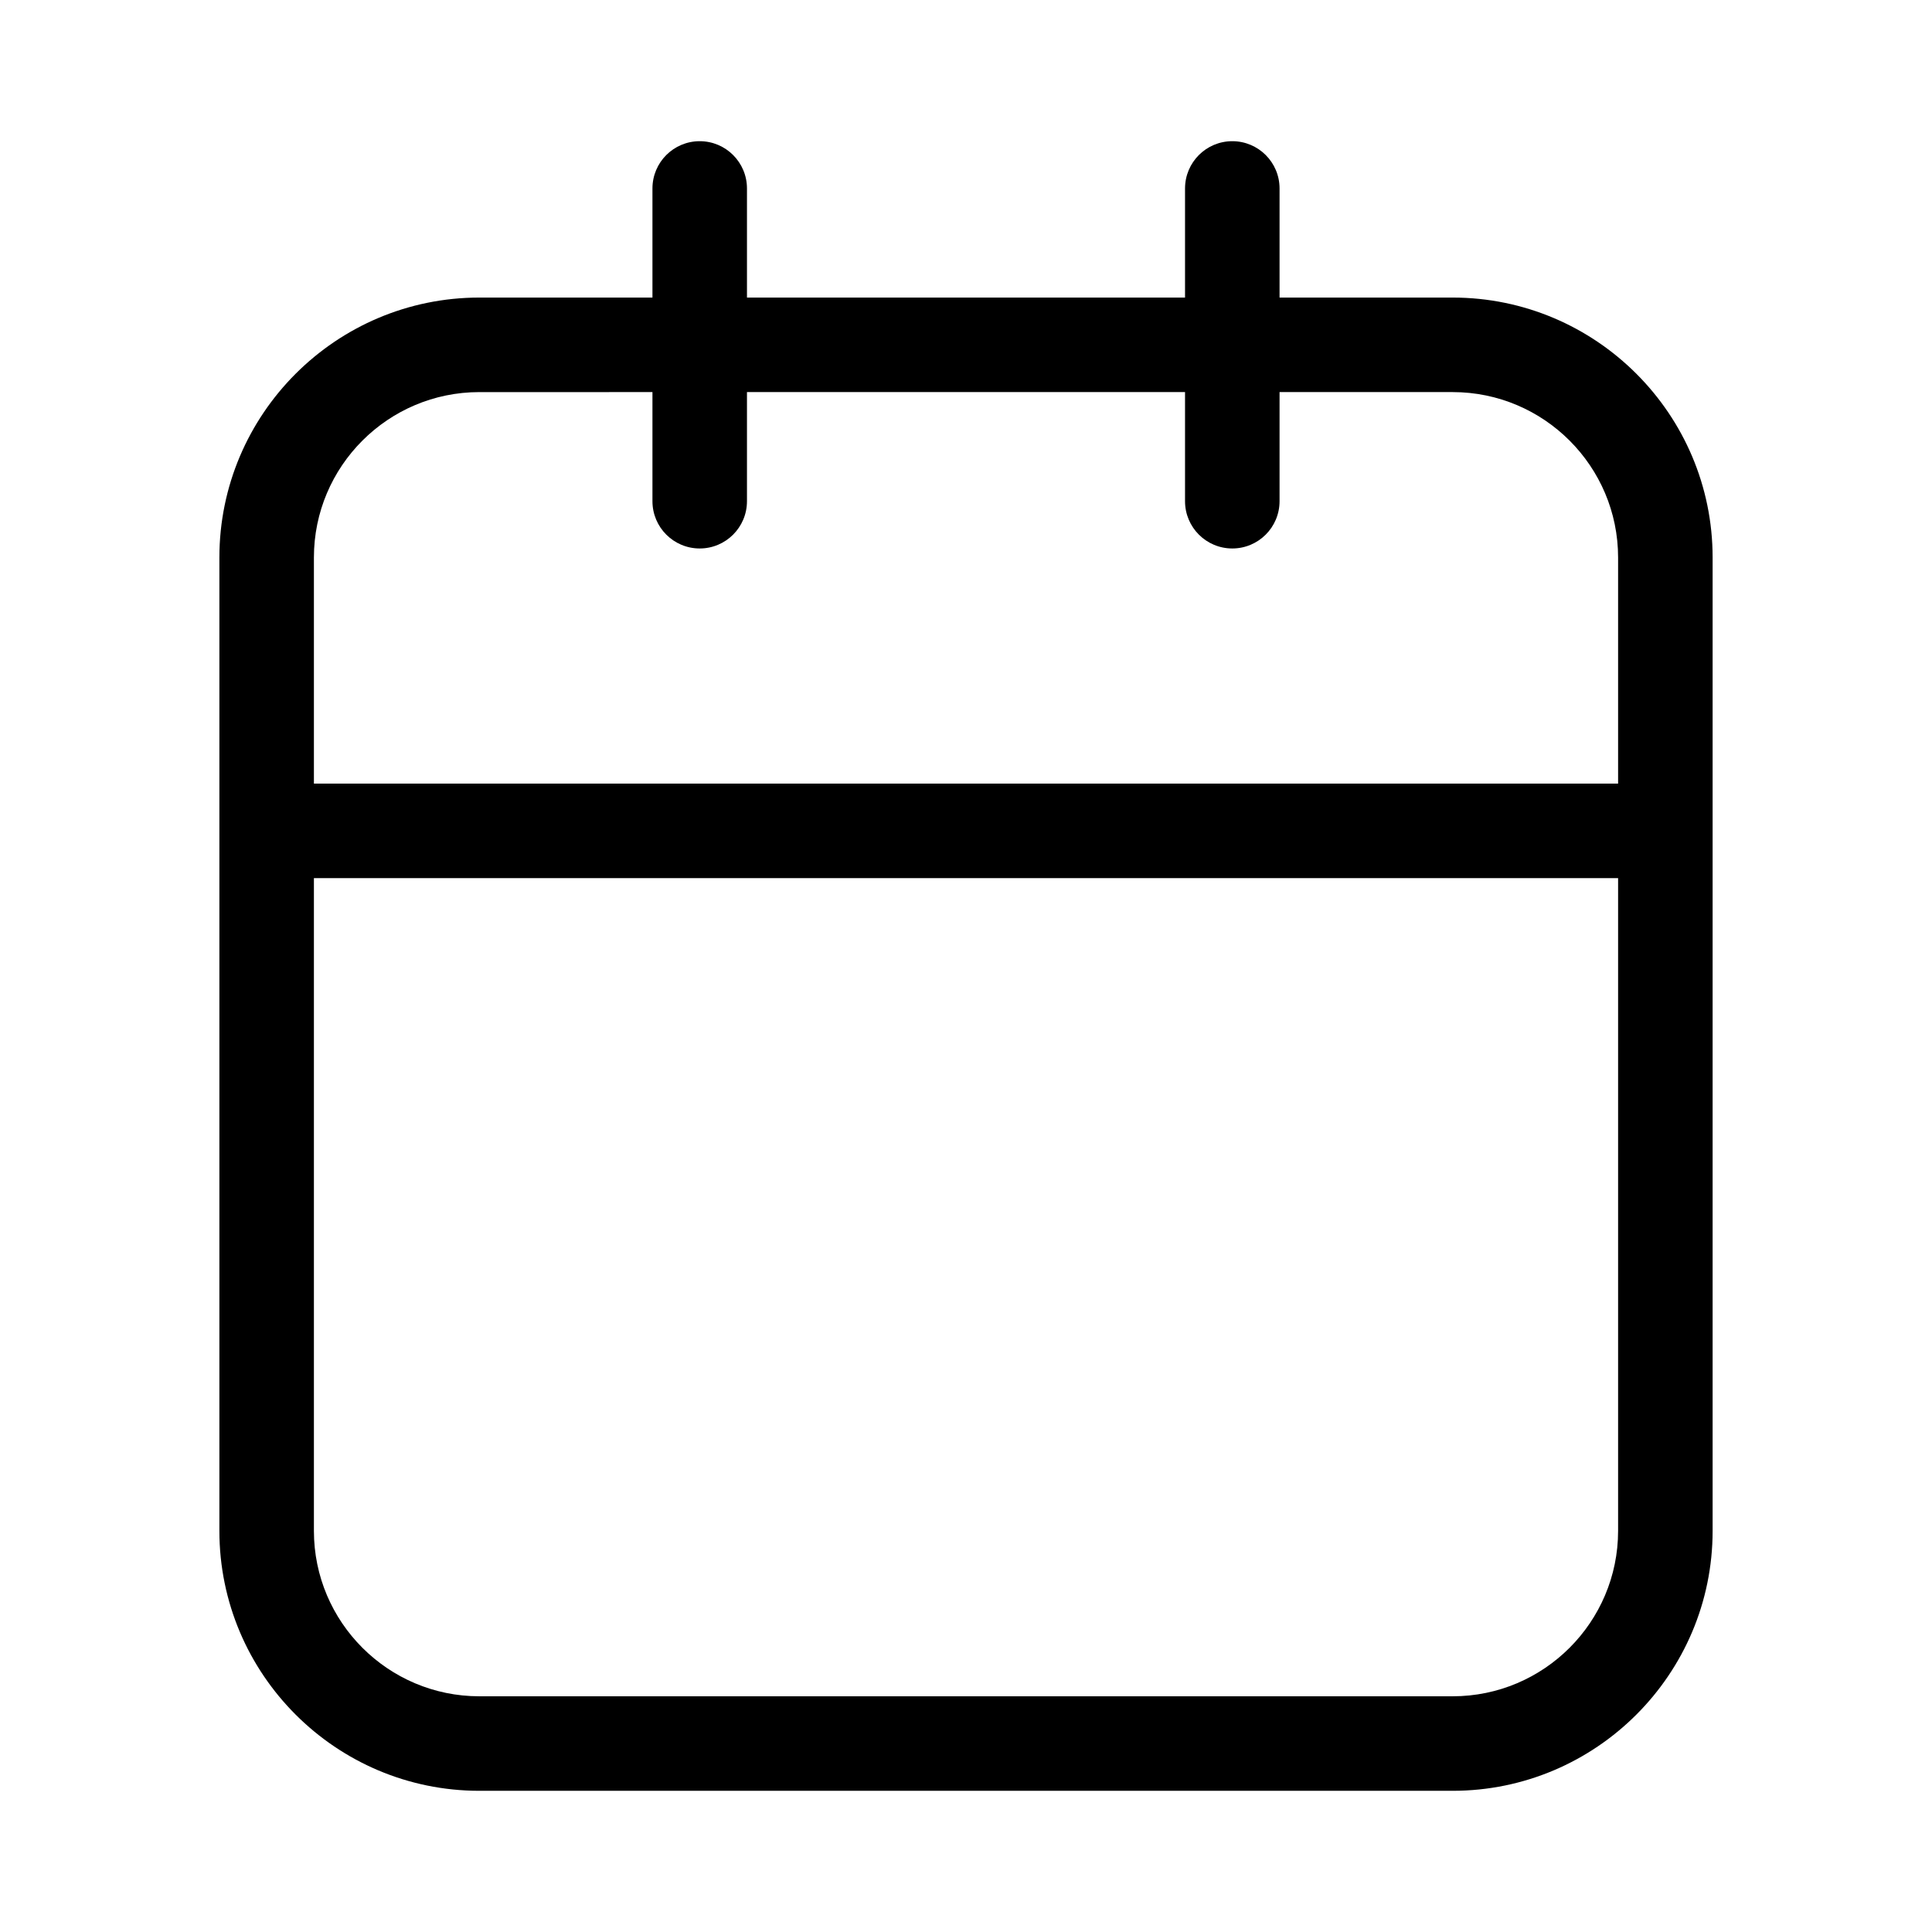 <?xml version="1.0" encoding="utf-8"?>
<svg version="1.1" id="Layer_1" xmlns="http://www.w3.org/2000/svg" x="0px" y="0px"
	 width="864px" height="864px" viewBox="0 0 864 864" enable-background="new 0 0 864 864" xml:space="preserve">
<g>
	<g>
		<path fill="#000000" d="M649.646,800.857H214.354c-64.097,0-116.243-52.146-116.243-116.245V249.32
			c0-64.098,52.146-116.244,116.243-116.244h435.293c64.097,0,116.243,52.146,116.243,116.244v435.292
			C765.89,748.711,713.743,800.857,649.646,800.857z M214.354,175.347c-40.789,0-73.973,33.184-73.973,73.974v435.292
			c0,40.791,33.185,73.973,73.973,73.973h435.293c40.789,0,73.974-33.182,73.974-73.973V249.32c0-40.79-33.185-73.974-73.974-73.974
			H214.354z"/>
	</g>
	<g>
		<g>
			<path fill="#000000" d="M312.914,245.28c-11.674,0-21.136-9.462-21.136-21.136V84.278c0-11.673,9.462-21.135,21.136-21.135
				c11.671,0,21.135,9.462,21.135,21.135v139.866C334.048,235.818,324.585,245.28,312.914,245.28z"/>
		</g>
		<g>
			<path fill="#000000" d="M551.088,245.28c-11.672,0-21.135-9.462-21.135-21.136V84.278c0-11.673,9.463-21.135,21.135-21.135
				s21.135,9.462,21.135,21.135v139.866C572.223,235.818,562.76,245.28,551.088,245.28z"/>
		</g>
	</g>
	<g>
		<rect x="119.245" y="350.43" fill="#000000" width="625.51" height="42.271"/>
	</g>
</g>
</svg>
